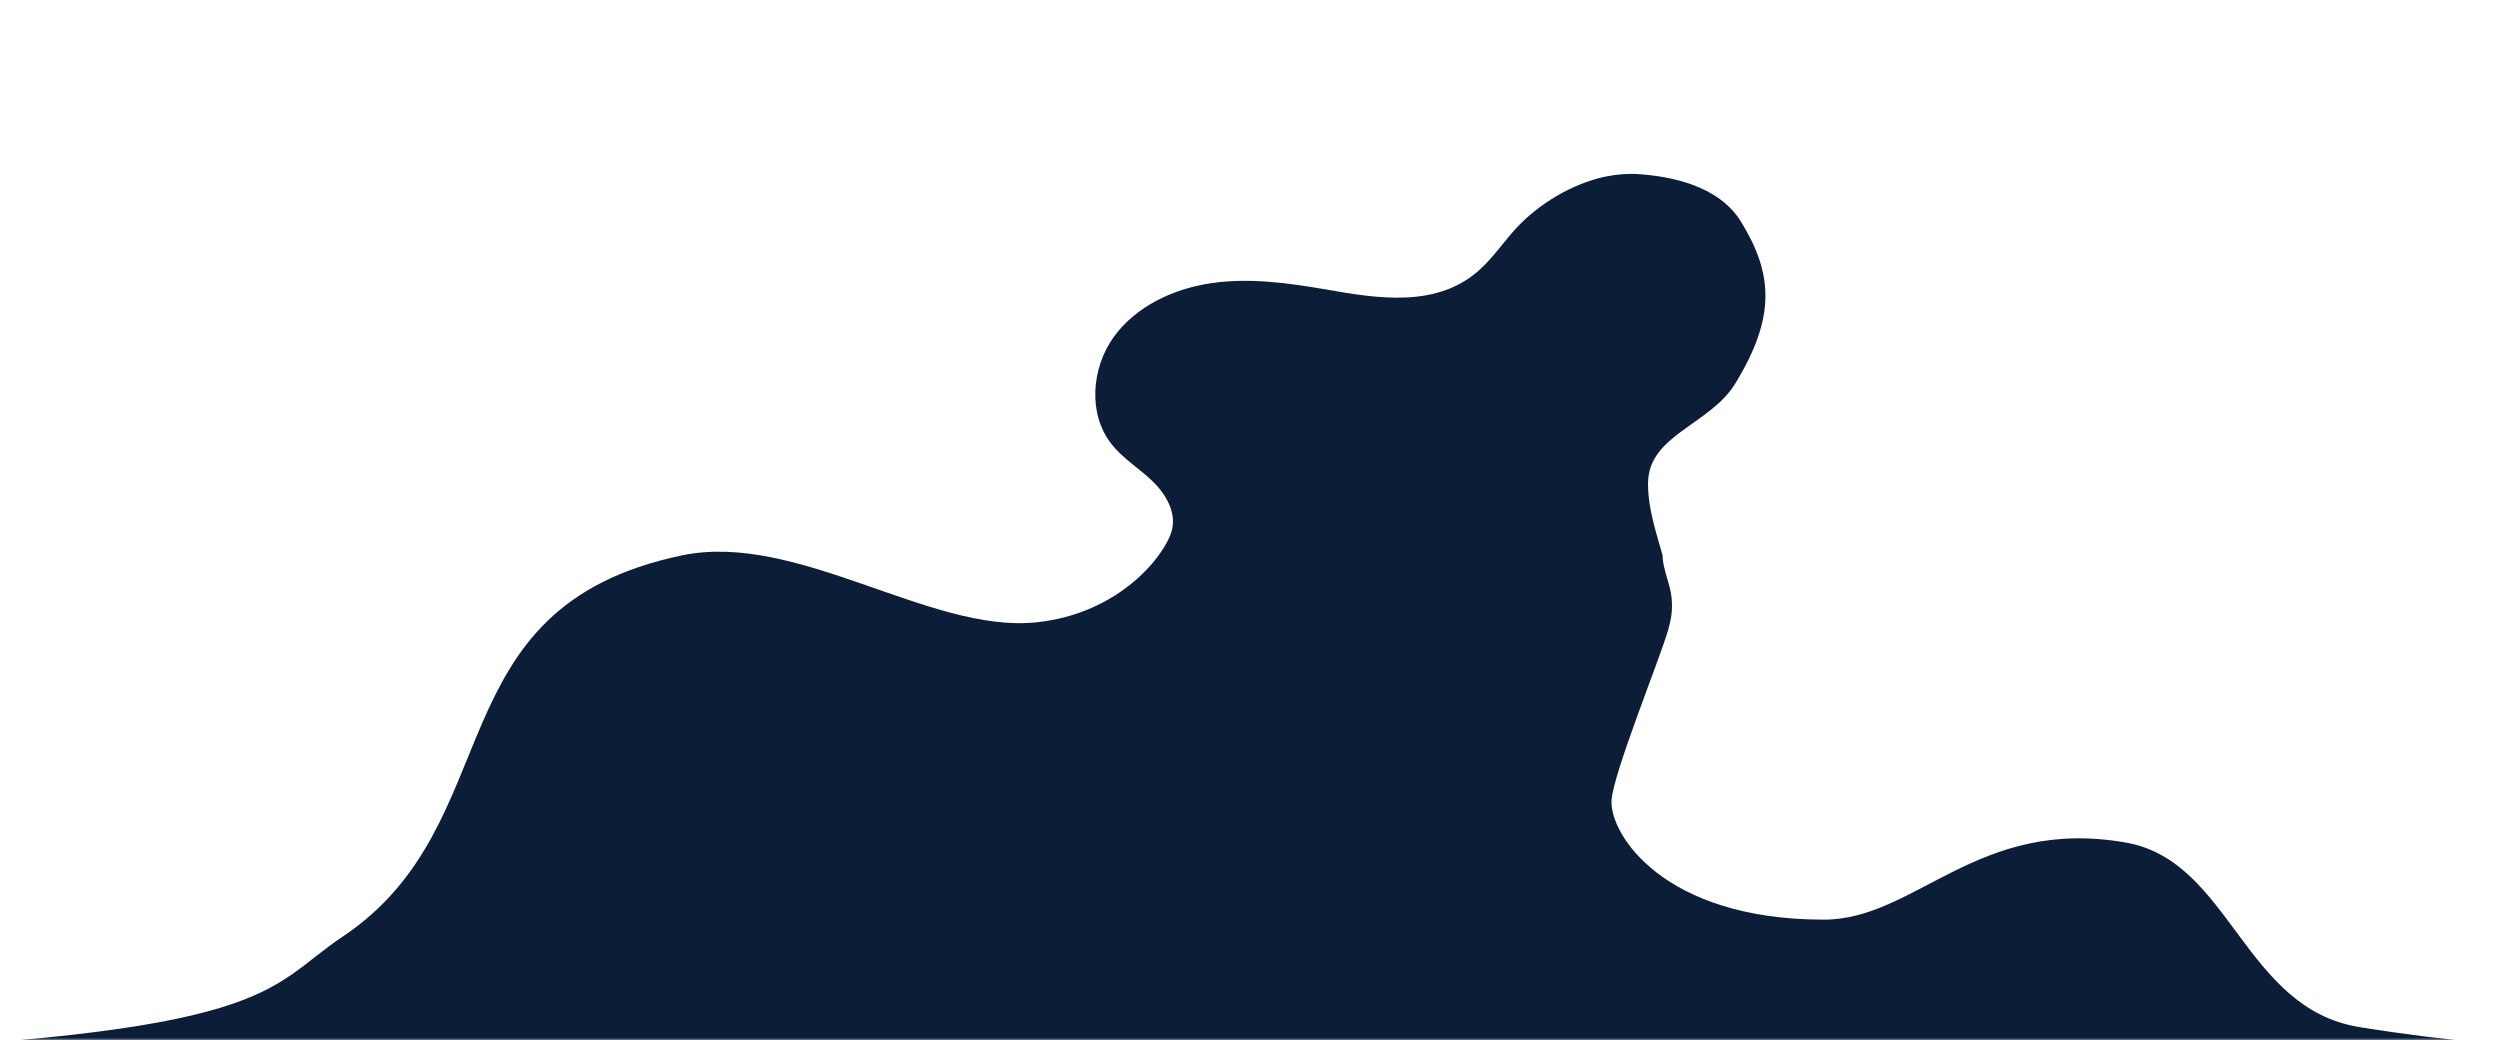 <?xml version="1.0" encoding="UTF-8"?> <svg xmlns="http://www.w3.org/2000/svg" width="471" height="196" viewBox="0 0 471 196" fill="none"> <mask id="mask0" mask-type="alpha" maskUnits="userSpaceOnUse" x="0" y="0" width="471" height="196"> <rect width="471" height="196" fill="#C4C4C4"></rect> </mask> <g mask="url(#mask0)"> <path d="M302.421 33.279C296.079 34.648 289.917 38.432 285.737 42.901C283.43 45.387 281.52 48.234 279.034 50.576C270.926 58.18 259.503 56.234 249.629 54.504C242.53 53.279 235.287 52.306 228.188 53.351C221.089 54.396 214.026 57.675 209.81 63.513C205.629 69.351 204.945 77.963 209.377 83.621C211.503 86.359 214.566 88.197 217.089 90.612C219.611 93.026 221.629 96.45 220.8 99.837C219.647 104.449 211.034 115.668 195.113 117.26C175.113 119.26 150.117 100.118 128.5 104.63C81.386 114.463 96.5 155.167 64.5 176.5C49.725 186.35 52.5 195 -39.5 198.5C-38.095 200.158 146.415 226.188 148.614 226.26C150.776 226.332 160.488 228.764 162.614 228.26C167.118 227.251 210.077 222.062 214.113 224.26C216.996 225.845 267.915 222.809 270.113 225.26C272.312 227.71 363.334 245.12 366.613 244.76C371.262 244.255 489.851 197.932 494.5 197.5C498.248 197.14 478.5 199 444.5 193.5C422.663 189.967 420.214 162.26 400.614 158.76C372.614 153.76 360.971 173.26 343.614 173.26C313.232 173.26 303.217 157.03 303.614 150.76C303.938 145.643 312.908 123.62 314.277 118.683C314.889 116.557 315.142 114.9 314.925 112.593C314.673 109.999 313.232 107.152 313.232 104.63C311.971 100.161 310.457 95.693 310.493 91.044C310.529 81.927 322.168 80.045 326.925 72.262C334.564 59.762 334.075 51.635 328 41.762C323.74 34.838 314.529 33.207 308.727 32.811C306.637 32.666 304.511 32.847 302.421 33.279Z" fill="#0C1D37"></path> </g> </svg> 